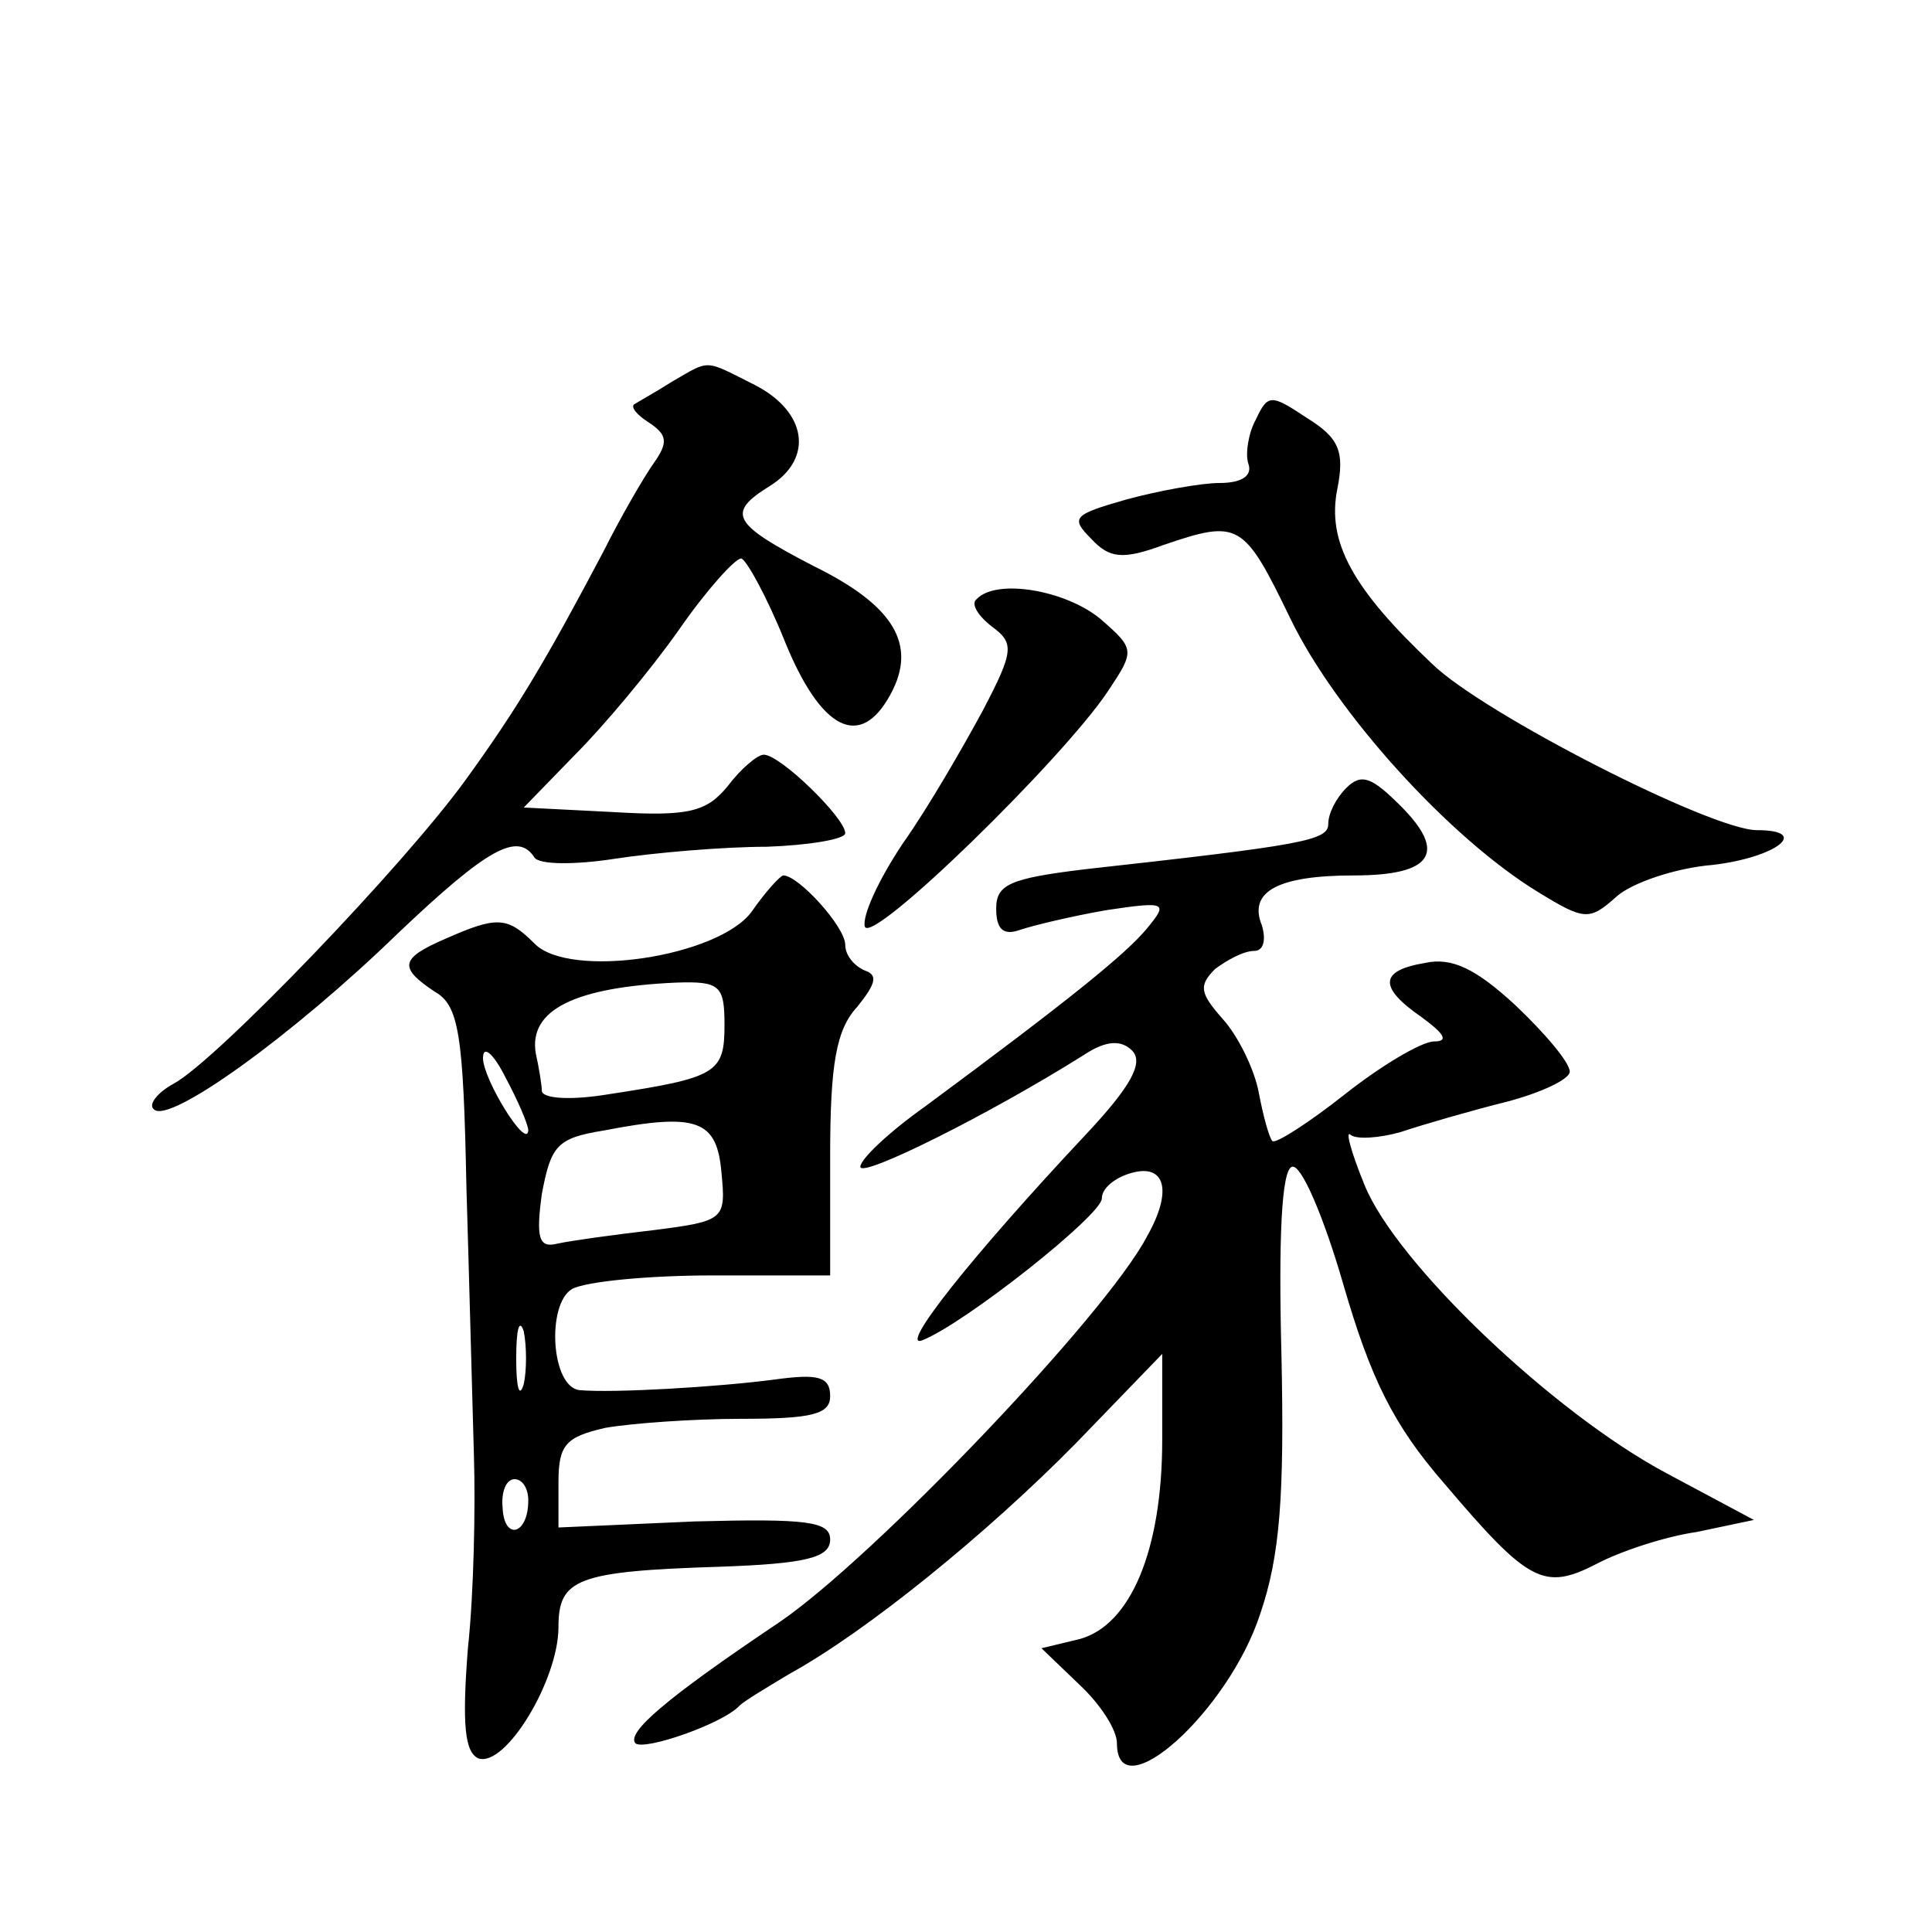 <?xml version="1.0" standalone="no"?>
<!DOCTYPE svg PUBLIC "-//W3C//DTD SVG 20010904//EN"
 "http://www.w3.org/TR/2001/REC-SVG-20010904/DTD/svg10.dtd">
<svg version="1.0" xmlns="http://www.w3.org/2000/svg"
 width="128pt" height="128pt" viewBox="0 0 128 128"
 preserveAspectRatio="xMidYMid meet">
<g transform="translate(0,128) scale(0.1,-0.1)"
fill="#0" stroke="none">
<path d="M445 1027 c-11 -7 -22 -13 -25 -15 -2 -2 2 -7 10 -12 12 -8 13 -13 3 -27
-7 -10 -22 -36 -33 -58 -38 -72 -57 -104 -91 -151 -41 -57 -166 -187 -194 -202
-11 -6 -17 -14 -13 -17 10 -10 92 49 162 117 59 56 79 67 90 50 3 -5 27 -5 53 -1
26 4 72 8 101 8 28 1 52 5 52 9 0 10 -43 52 -54 52 -4 0 -15 -9 -24 -21 -14 -17
-26 -20 -76 -17 l-59 3 34 35 c19 19 50 56 69 83 18 26 37 47 41 47 3 0 17 -25
29 -55 24 -59 50 -72 70 -35 18 33 2 59 -51 85 -54 28 -58 35 -29 53 29 18 25 49
-10 67 -34 17 -29 17 -55 2z M832 1002 c-5 -9 -7 -23 -5 -29 3 -8 -4 -13 -19 -13
-12 0 -40 -5 -62 -11 -35 -10 -37 -12 -23 -26 12 -13 21 -14 48 -4 50 17 53 15
84 -49 30 -62 105 -145 164 -181 31 -19 34 -19 52 -3 10 9 39 19 64 21 42 5 65
23 29 23 -30 0 -181 77 -215 110 -53 50 -70 81 -63 116 5 25 1 34 -20 47 -24 16
-26 16 -34 -1z M647 883 c-4 -3 1 -11 10 -18 15 -11 15 -16 -6 -56 -13 -24 -36
-64 -53 -88 -16 -24 -27 -48 -25 -55 5 -12 131 111 161 156 18 27 18 28 -5 48 -23
19 -69 27 -82 13z M892 758 c-7 -7 -12 -17 -12 -24 0 -11 -18 -14 -162 -30 -49
-6 -58 -10 -58 -26 0 -14 5 -18 16 -14 9 3 34 9 57 13 40 6 41 5 27 -12 -14 -17
-51 -47 -147 -118 -24 -17 -43 -35 -43 -40 0 -8 86 35 148 74 15 10 25 10 32 3
8 -8 -1 -24 -30 -55 -77 -82 -125 -143 -109 -137 28 11 119 83 119 94 0 7 9 14
20 17 22 6 27 -12 10 -42 -27 -52 -182 -214 -244 -256 -76 -51 -101 -73 -95 -80
6 -5 58 13 69 25 3 3 18 12 33 21 51 28 131 93 190 153 l57 59 0 -57 c0 -73 -21
-123 -55 -132 l-25 -6 25 -24 c14 -13 25 -30 25 -39 0 -45 74 21 95 86 13 38 16
78 14 171 -2 77 0 123 7 125 6 2 21 -33 34 -78 18 -62 33 -93 67 -132 56 -66 66
-71 101 -53 15 8 45 18 66 21 l38 8 -58 31 c-75 40 -179 139 -200 191 -9 22 -13
37 -9 33 4 -3 19 -2 33 2 15 5 46 14 70 20 23 6 42 15 42 20 0 6 -16 25 -36 44
-26 24 -42 32 -60 28 -30 -5 -31 -16 -2 -36 15 -11 18 -16 8 -16 -8 0 -35 -16 -59
-35 -24 -19 -46 -33 -48 -31 -2 2 -6 16 -9 32 -3 16 -14 38 -24 49 -15 17 -16 22
-5 33 8 6 19 12 26 12 6 0 8 7 5 17 -9 22 10 33 61 33 52 0 62 15 31 46 -19 19
-26 22 -36 12z M498 676 c-22 -30 -121 -45 -144 -21 -18 18 -25 18 -59 3 -30 -13
-31 -19 -7 -35 16 -9 19 -28 21 -129 2 -66 4 -146 5 -179 1 -33 0 -90 -4 -127 -4
-51 -2 -69 7 -73 18 -6 53 52 53 87 0 32 12 37 107 40 57 2 73 6 73 18 0 12 -15
14 -90 12 l-90 -4 0 30 c0 25 5 30 31 36 17 3 58 6 90 6 47 0 59 3 59 15 0 13 -8
15 -37 11 -38 -5 -107 -9 -129 -7 -19 2 -22 57 -5 67 9 5 51 9 93 9 l78 0 0 79
c0 61 4 84 18 99 12 15 14 21 5 24 -7 3 -13 10 -13 17 0 12 -31 46 -41 46 -2 0
-12 -11 -21 -24z m-18 -75 c0 -32 -5 -35 -77 -46 -24 -4 -43 -3 -44 2 0 4 -2 16
-4 25 -5 29 26 44 93 47 29 1 32 -2 32 -28z m-130 -70 c-1 -13 -30 34 -30 48 0
9 7 3 15 -13 8 -15 15 -31 15 -35z m128 -28 c3 -31 2 -32 -45 -38 -26 -3 -55 -7
-64 -9 -12 -3 -14 4 -10 33 6 32 10 37 41 42 62 12 75 7 78 -28z m-131 -140 c-3
-10 -5 -2 -5 17 0 19 2 27 5 18 2 -10 2 -26 0 -35z m3 -77 c0 -23 -16 -27 -17 -5
-1 10 2 19 8 19 5 0 9 -6 9 -14z"/>
</g>
</svg>
